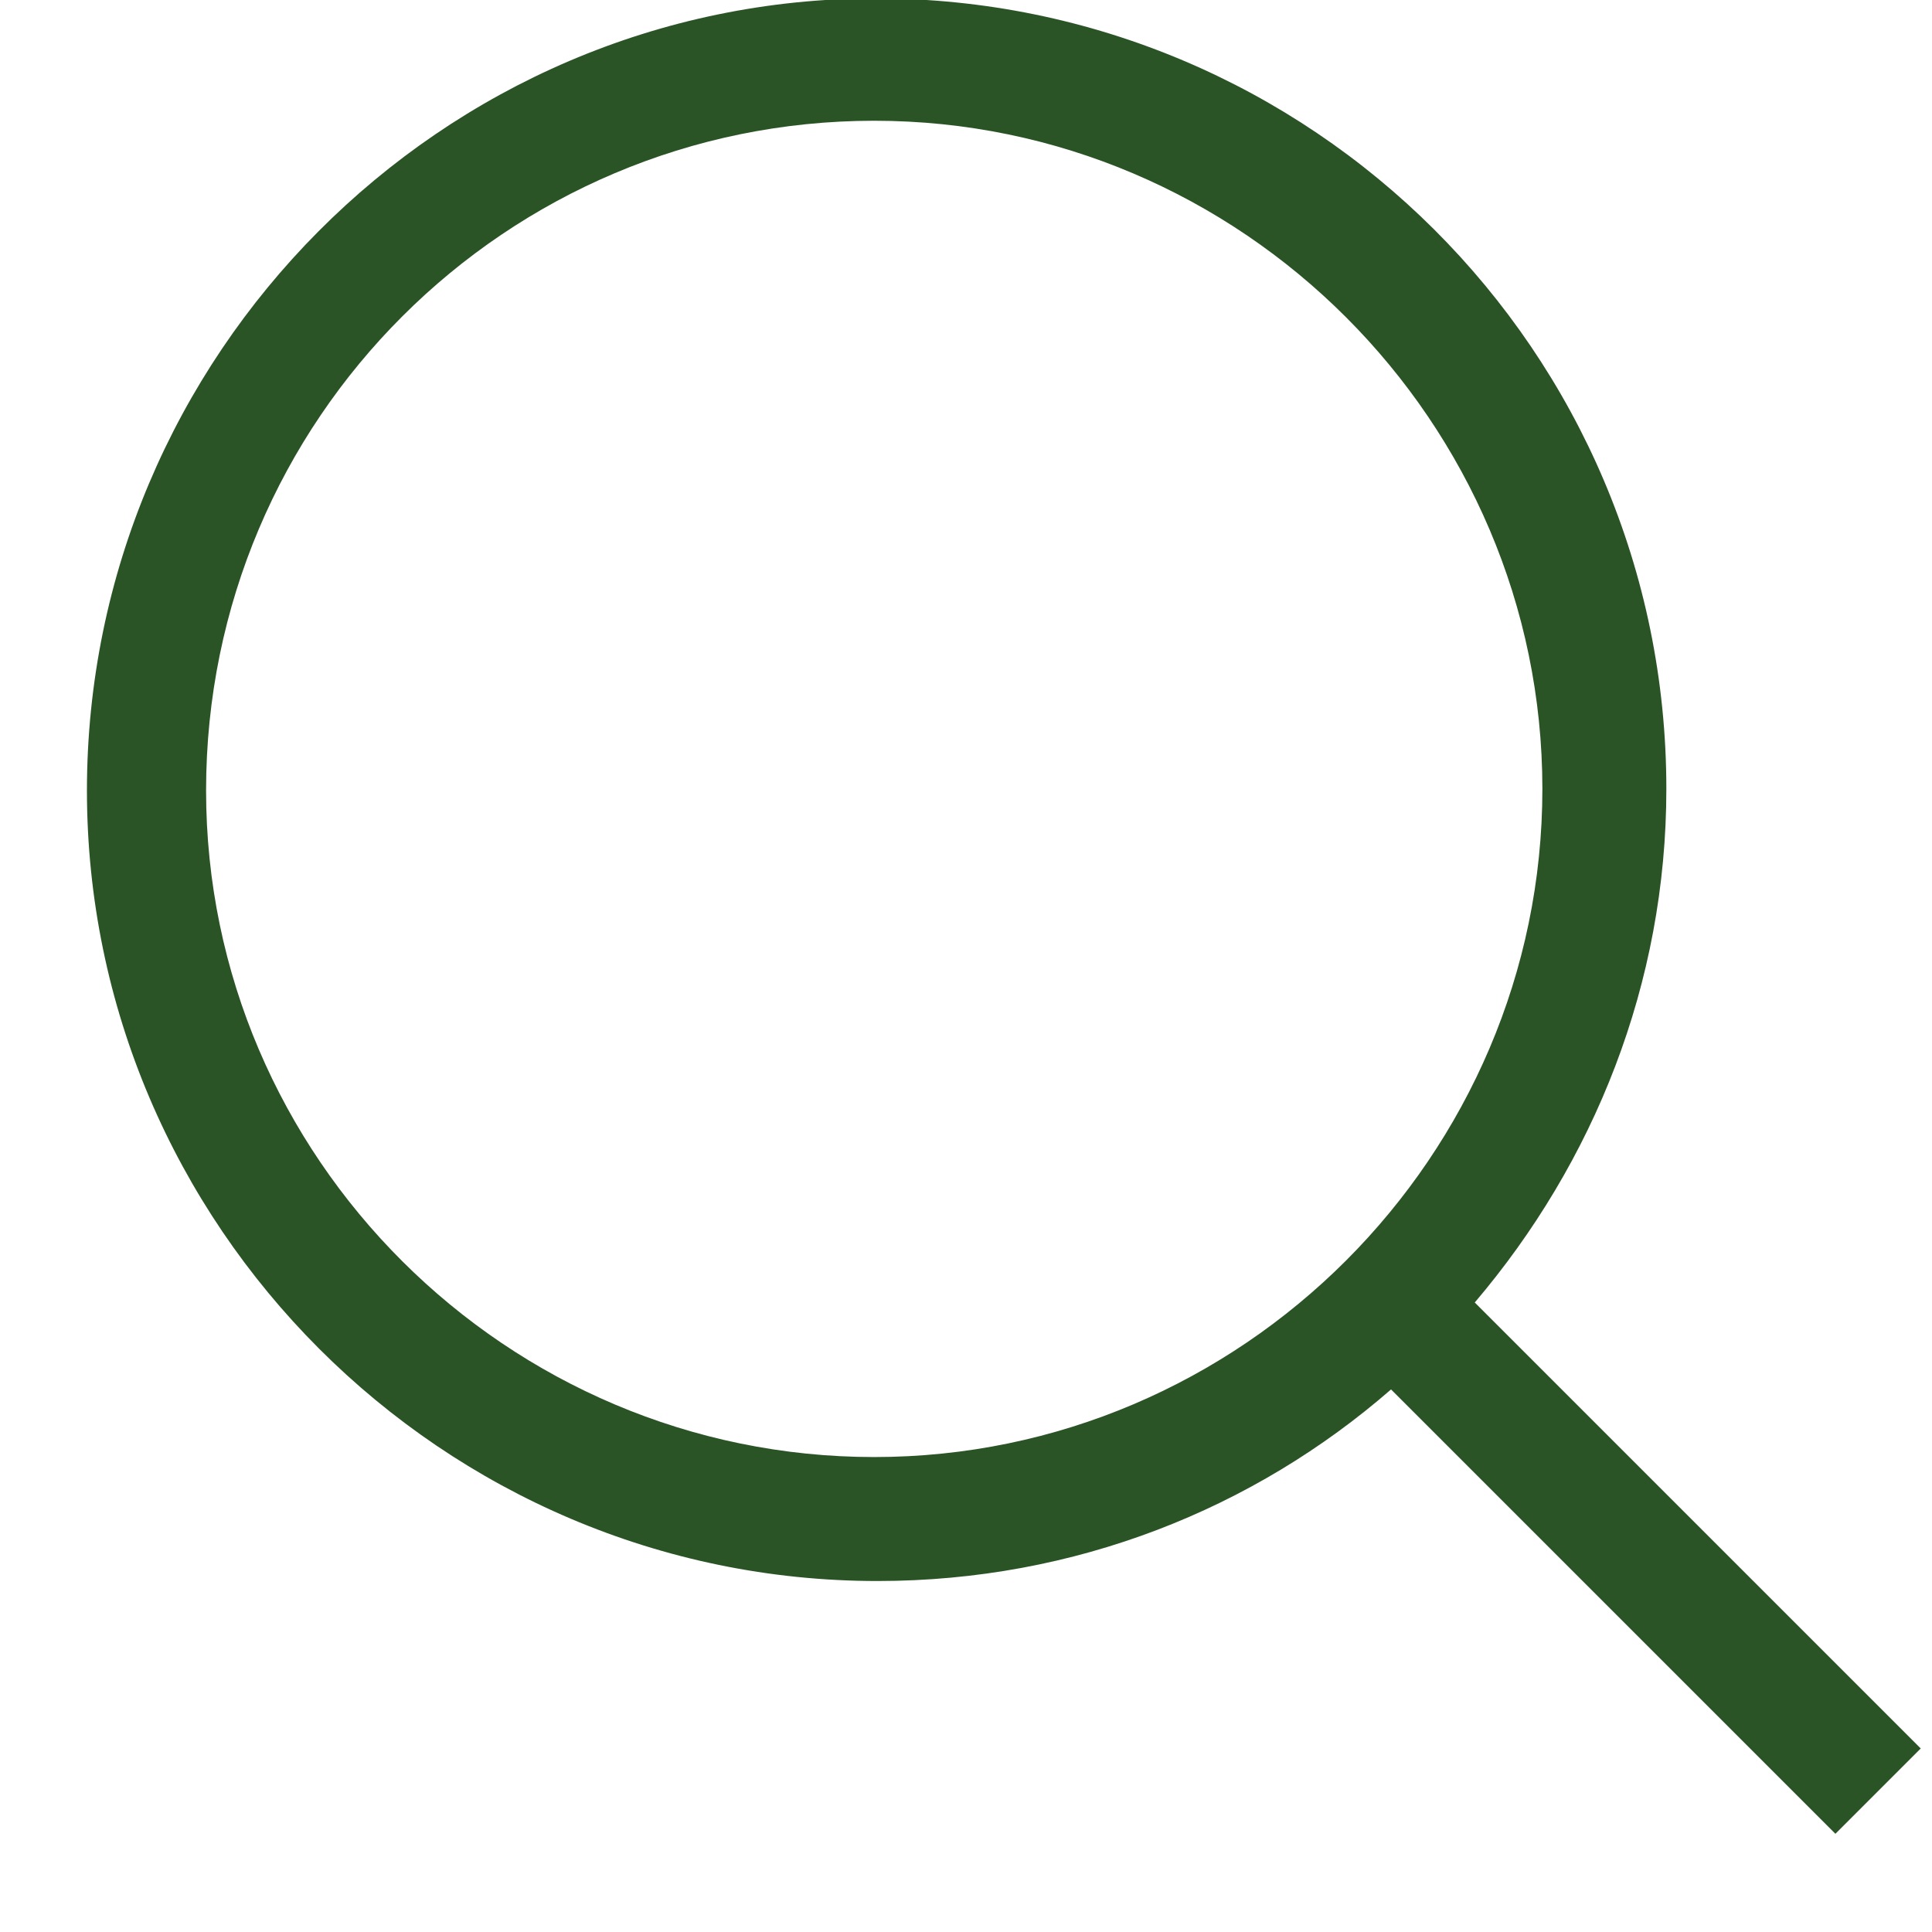 <svg width="12" height="12" viewBox="0 0 12 12" fill="none" xmlns="http://www.w3.org/2000/svg">
	<path
		d="M11.92 10.85L9.16 8.09C9.9 7.22 10.35 6.11 10.35 4.9C10.35 2.18 8.14 -0.01 5.44 -0.01C2.74 -0.01 0.54 2.21 0.54 4.91C0.54 7.61 2.75 9.82 5.45 9.82C6.68 9.82 7.79 9.37 8.64 8.63L11.4 11.39L11.93 10.86L11.92 10.85ZM1.28 4.91C1.28 2.6 3.15 0.75 5.43 0.75C7.71 0.75 9.58 2.62 9.58 4.9C9.58 7.18 7.71 9.05 5.43 9.05C3.15 9.05 1.28 7.19 1.28 4.91Z"
		fill="#2b5426" />
</svg>